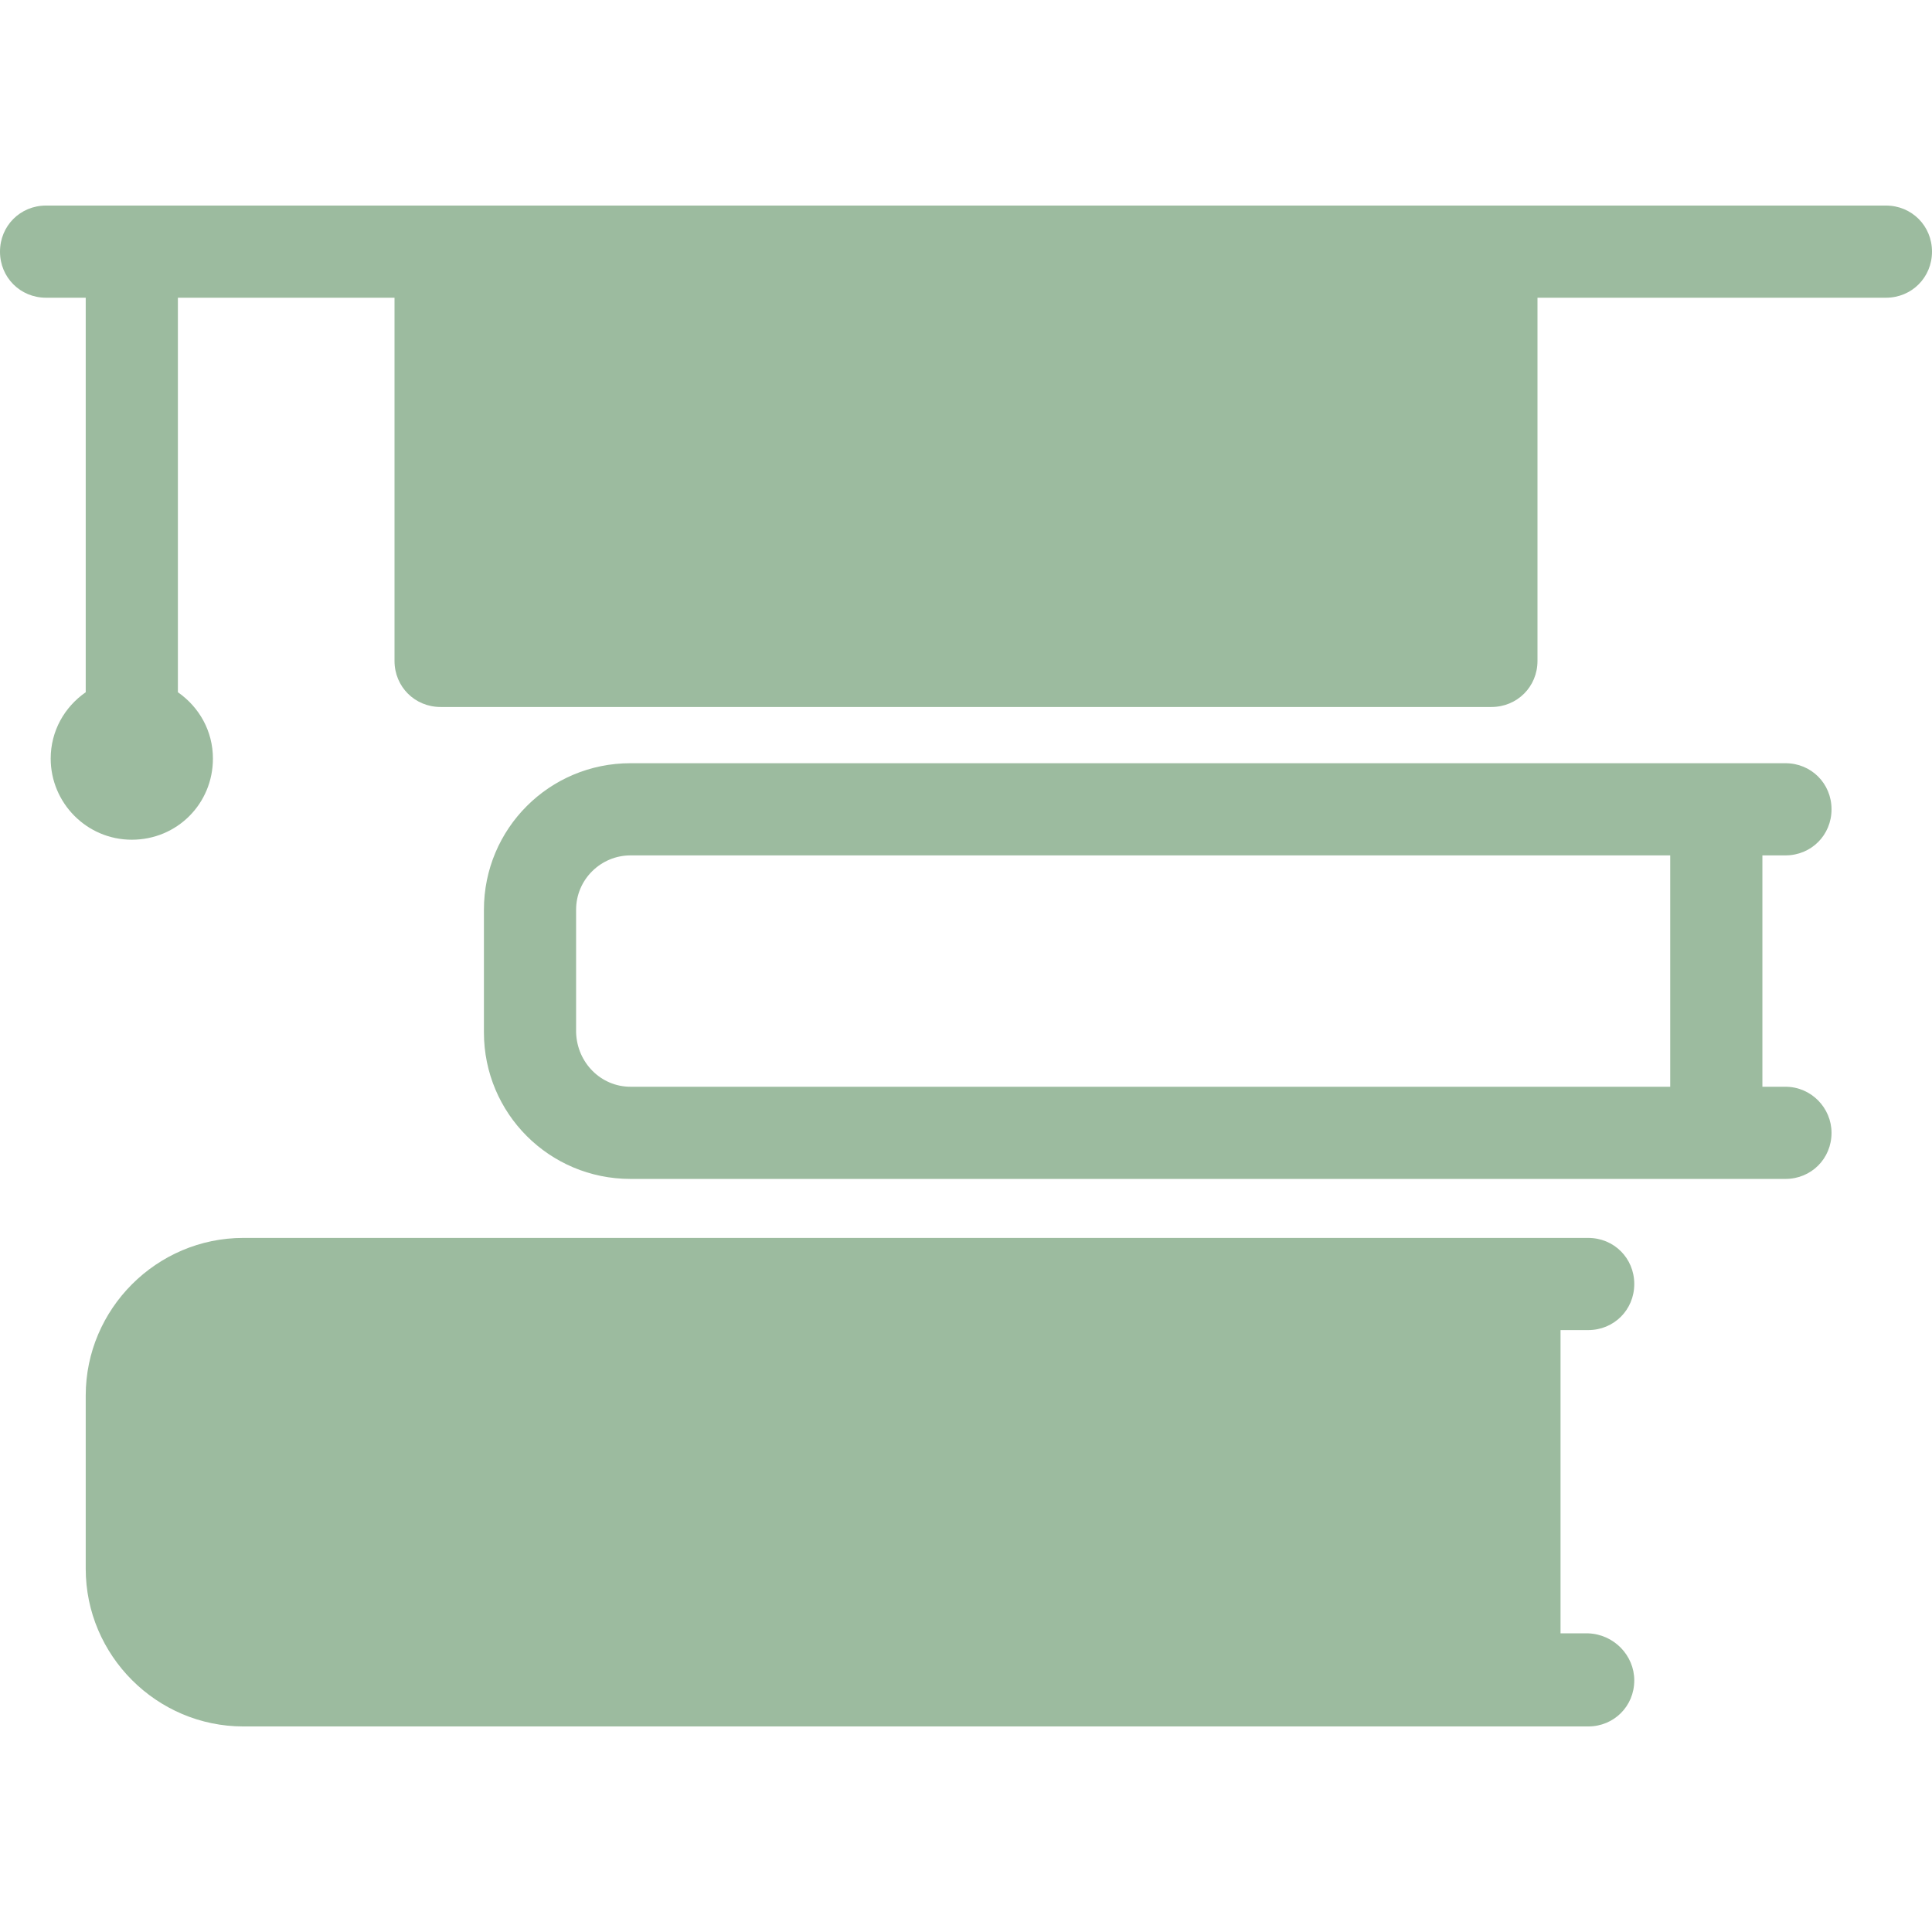<svg xml:space="preserve" style="enable-background:new 0 0 209.6 209.6;" viewBox="0 0 209.6 209.6" y="0px" x="0px" xmlns:xlink="http://www.w3.org/1999/xlink" xmlns="http://www.w3.org/2000/svg" id="Capa_1" version="1.1">
<style type="text/css">
	.st0{fill:#9CBB9F;}
</style>
<path d="M177.3,182.3c0,2.8-2.2,5-5,5h-8h-16.7H26.4c-9.4,0-17.1-7.7-17.1-17.1v-18.8c0-9.4,7.7-17.1,17.1-17.1h121.2
	h16.7h8c2.8,0,5,2.2,5,5s-2.2,5-5,5h-3v32.9h3C175.1,177.3,177.3,179.6,177.3,182.3z M198.7,122.9c0,2.8-2.2,5-5,5h-7.5H169H68.4
	c-8.8,0-15.9-7.1-15.9-15.9V98.7c0-8.8,7.1-15.9,15.9-15.9H169h17.2h7.5c2.8,0,5,2.2,5,5s-2.2,5-5,5h-2.5v25.1h2.5
	C196.5,117.9,198.7,120.2,198.7,122.9z M68.4,117.9H169h12.2V92.8H169H68.4c-3.2,0-5.9,2.6-5.9,5.9V112
	C62.6,115.3,65.2,117.9,68.4,117.9z M204.6,22.3h-42.8h-114H5c-2.8,0-5,2.2-5,5s2.2,5,5,5h4.3v42.8c-2.3,1.6-3.8,4.2-3.8,7.2
	c0,4.8,3.9,8.8,8.8,8.8s8.8-3.9,8.8-8.8c0-3-1.5-5.6-3.8-7.2V32.3h23.5v39.4c0,2.8,2.2,5,5,5h114c2.8,0,5-2.2,5-5V32.3h37.8
	c2.8,0,5-2.2,5-5S207.4,22.3,204.6,22.3z" class="st0"></path>
</svg>
